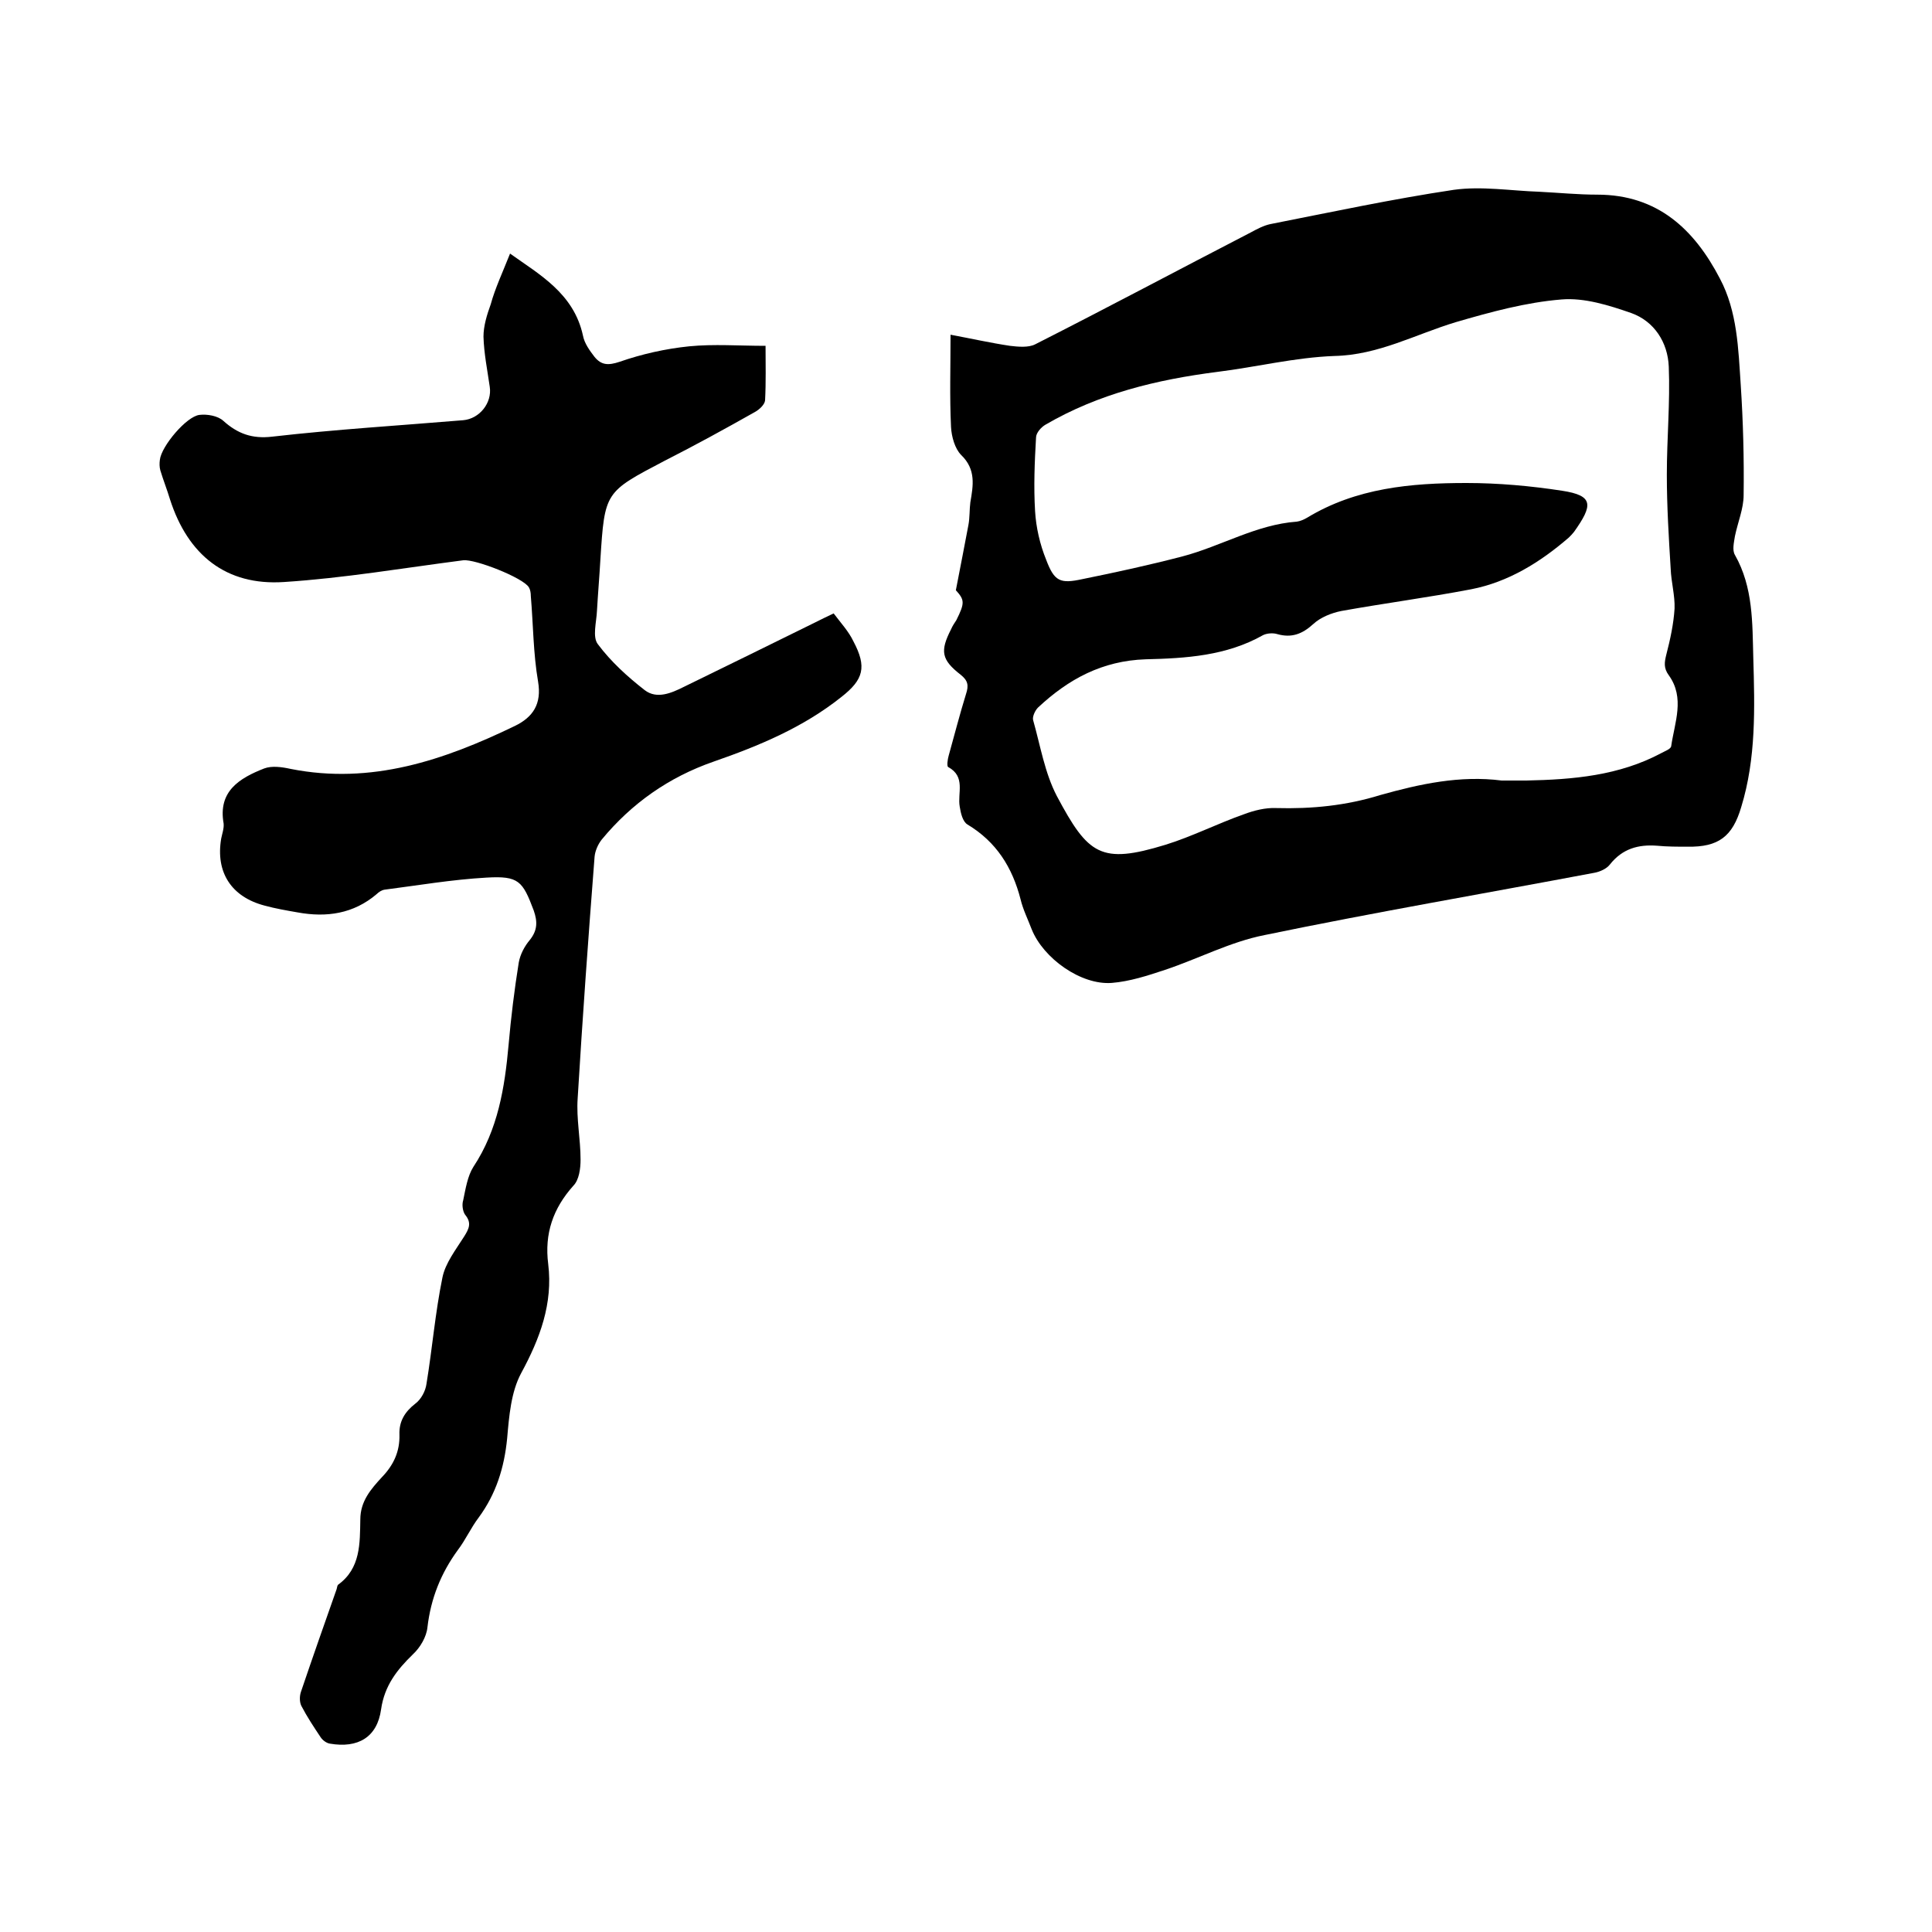 <svg enable-background="new 0 0 400 400" viewBox="0 0 400 400" xmlns="http://www.w3.org/2000/svg"><path d="m197.9 122.2c1-5.1 1.8-9.3 2.6-13.5.3-1.6.2-3.2.4-4.7.6-3.5 1.2-6.8-1.9-9.8-1.3-1.3-2-3.8-2.1-5.8-.3-6.2-.1-12.5-.1-19.1 4.3.8 8.3 1.7 12.3 2.3 1.7.2 3.8.4 5.2-.3 15-7.6 29.8-15.5 44.7-23.2 1.3-.7 2.6-1.4 4-1.7 12.7-2.5 25.3-5.2 38-7.1 5.8-.8 11.8.2 17.7.4 4 .2 8 .6 12 .6 12.5 0 20.1 7.2 25.4 17.4 3.6 6.8 3.8 14.5 4.3 22 .5 7.6.7 15.2.6 22.8 0 2.8-1.2 5.6-1.8 8.5-.2 1.3-.6 2.9 0 3.9 3.8 6.7 3.6 14.1 3.8 21.3.3 10.4.6 20.8-2.5 30.9-1.8 6.1-4.7 8.3-11.1 8.2-2.1 0-4.2 0-6.3-.2-3.9-.3-7.2.6-9.8 3.9-.7.9-2.1 1.5-3.2 1.7-22.8 4.3-45.6 8.2-68.3 12.9-7.1 1.4-13.7 4.9-20.6 7.2-3.6 1.2-7.3 2.4-11 2.7-6.4.5-14.2-5.1-16.6-11.1-.8-2.1-1.8-4.1-2.3-6.2-1.7-6.6-5-11.9-11-15.5-1-.6-1.4-2.4-1.6-3.7-.5-2.8 1.3-6.2-2.4-8.2-.3-.2-.1-1.6.1-2.3 1.2-4.3 2.3-8.6 3.6-12.8.6-1.8.4-2.8-1.1-4-4-3.1-4.3-4.9-2-9.4.3-.7.7-1.3 1.1-1.9 1.8-3.6 1.7-4.2-.1-6.2zm113 39.4h5.1c9.7-.2 19.2-1 28-5.7.7-.4 1.9-.8 2-1.4.7-4.9 2.9-10-.5-14.7-1.1-1.5-.9-2.7-.5-4.3.8-3.1 1.5-6.3 1.7-9.5.1-2.7-.7-5.5-.8-8.2-.4-6.5-.8-13-.8-19.5 0-7.5.7-15 .4-22.4-.2-5-3-9.4-7.8-11.1-4.6-1.6-9.7-3.2-14.4-2.8-7.4.6-14.7 2.6-21.9 4.7-8.3 2.5-16 6.8-25.1 7-8.2.3-16.2 2.3-24.3 3.3-12.5 1.6-24.5 4.5-35.5 10.9-.9.5-2 1.7-2 2.7-.3 5.1-.5 10.2-.2 15.2.2 3.4 1 6.9 2.3 10.1 1.7 4.5 2.9 5 7.5 4 6.9-1.4 13.8-2.9 20.7-4.7 8-2.1 15.3-6.6 23.7-7.2.7-.1 1.4-.4 2.1-.8 10.2-6.2 21.6-7.2 33-7.2 6.6 0 13.3.6 19.8 1.6 6.6 1 6.4 3 2.5 8.5-.3.4-.7.8-1.1 1.2-5.9 5.1-12.5 9.2-20.2 10.7-8.9 1.7-18 2.9-26.9 4.5-2 .4-4.3 1.3-5.8 2.7-2.3 2.1-4.5 2.9-7.4 2.1-.9-.3-2.2-.2-3 .2-7.6 4.3-16 4.8-24.3 5-9 .3-16 4.1-22.3 10-.6.6-1.2 1.9-1 2.6 1.5 5.3 2.4 10.9 4.9 15.7 6.5 12.2 9.1 14.2 22.5 10.1 5.5-1.7 10.8-4.4 16.2-6.3 2.1-.8 4.5-1.4 6.7-1.3 7.4.2 14.5-.5 21.6-2.7 8.2-2.3 16.5-4.1 25.1-3z"/><path d="m105.6 52.5c6 4.3 13.2 8.2 15.1 17 .3 1.6 1.4 3.1 2.4 4.4 1.4 1.7 2.8 1.8 5.2 1 4.6-1.6 9.5-2.7 14.4-3.2 5.1-.5 10.3-.1 15.8-.1 0 3.7.1 7.5-.1 11.3-.1.9-1.2 1.9-2.1 2.4-6.2 3.5-12.4 6.9-18.7 10.1-12.4 6.5-12.4 6.4-13.3 20.5-.2 3.5-.5 7-.7 10.5-.1 2.4-1 5.5.2 7 2.7 3.6 6.1 6.7 9.7 9.5 2.5 1.9 5.5.6 8.1-.7 9-4.4 18-8.8 27.1-13.3 1.2-.6 2.4-1.2 3.9-1.9 1.5 2 3.1 3.7 4.1 5.8 2.8 5.3 2.1 7.9-2.5 11.5-7.9 6.3-17 10.1-26.5 13.4-9.2 3.2-16.9 8.6-23.1 16.1-.8 1-1.4 2.4-1.5 3.6-1.3 16.7-2.5 33.4-3.5 50-.3 4.2.6 8.4.6 12.7 0 1.8-.3 4.2-1.5 5.4-4.2 4.7-6 9.9-5.2 16.2 1 8.2-1.7 15.4-5.6 22.6-2.1 3.9-2.5 8.9-2.9 13.5-.6 6.1-2.3 11.5-5.9 16.4-1.6 2.1-2.7 4.6-4.3 6.7-3.5 4.8-5.6 10-6.3 16-.2 2-1.5 4.2-3 5.6-3.3 3.2-5.9 6.5-6.6 11.4-.8 5.8-4.8 8.1-10.6 7.1-.7-.1-1.5-.7-1.9-1.3-1.4-2.1-2.8-4.2-4-6.5-.4-.8-.4-2-.1-2.9 2.4-7.1 4.9-14.2 7.4-21.3.1-.3.1-.7.3-.9 4.7-3.4 4.5-8.6 4.6-13.5 0-3.8 2.2-6.3 4.5-8.8 2.4-2.5 3.7-5.3 3.6-8.8-.1-2.7 1.1-4.7 3.3-6.4 1.2-.9 2.1-2.6 2.3-4.1 1.2-7.3 1.8-14.7 3.3-22 .6-3 2.8-5.8 4.5-8.5 1-1.6 1.6-2.8.2-4.5-.5-.7-.7-2.1-.4-3 .5-2.4.9-5 2.1-6.9 5.1-7.7 6.5-16.4 7.3-25.3.5-5.7 1.2-11.4 2.1-17 .3-1.7 1.2-3.4 2.3-4.7 1.6-2 1.6-3.8.8-6.1-2.3-6.1-3.1-7.2-9.8-6.8-7.1.4-14.1 1.6-21.1 2.5-.6.1-1.2.5-1.6.9-4.8 4.1-10.4 4.9-16.4 3.8-2.3-.4-4.6-.8-6.8-1.4-6.9-1.8-10.2-6.9-9-13.9.2-1 .6-2.1.5-3.1-1.2-6.7 3.3-9.4 8.4-11.4 1.6-.6 3.7-.3 5.5.1 16.7 3.3 31.7-1.8 46.4-8.9 3.7-1.8 5.6-4.5 4.8-9.2-1-5.8-1-11.8-1.5-17.7 0-.6-.1-1.3-.4-1.8-1.2-2-11.2-5.9-13.6-5.6-12.4 1.6-24.7 3.7-37.1 4.5-12 .8-19.9-5.6-23.6-17.1-.6-2-1.4-4-2-6-.2-.7-.2-1.5-.1-2.2.3-2.8 5.5-9 8.2-9.3 1.6-.2 3.8.2 4.9 1.2 3 2.7 6 3.8 10.2 3.3 13.1-1.5 26.3-2.3 39.5-3.4 3.4-.3 6-3.6 5.5-6.9-.5-3.5-1.2-6.9-1.3-10.4 0-2.2.7-4.5 1.5-6.7.9-3.3 2.5-6.7 4-10.5z"/></svg>